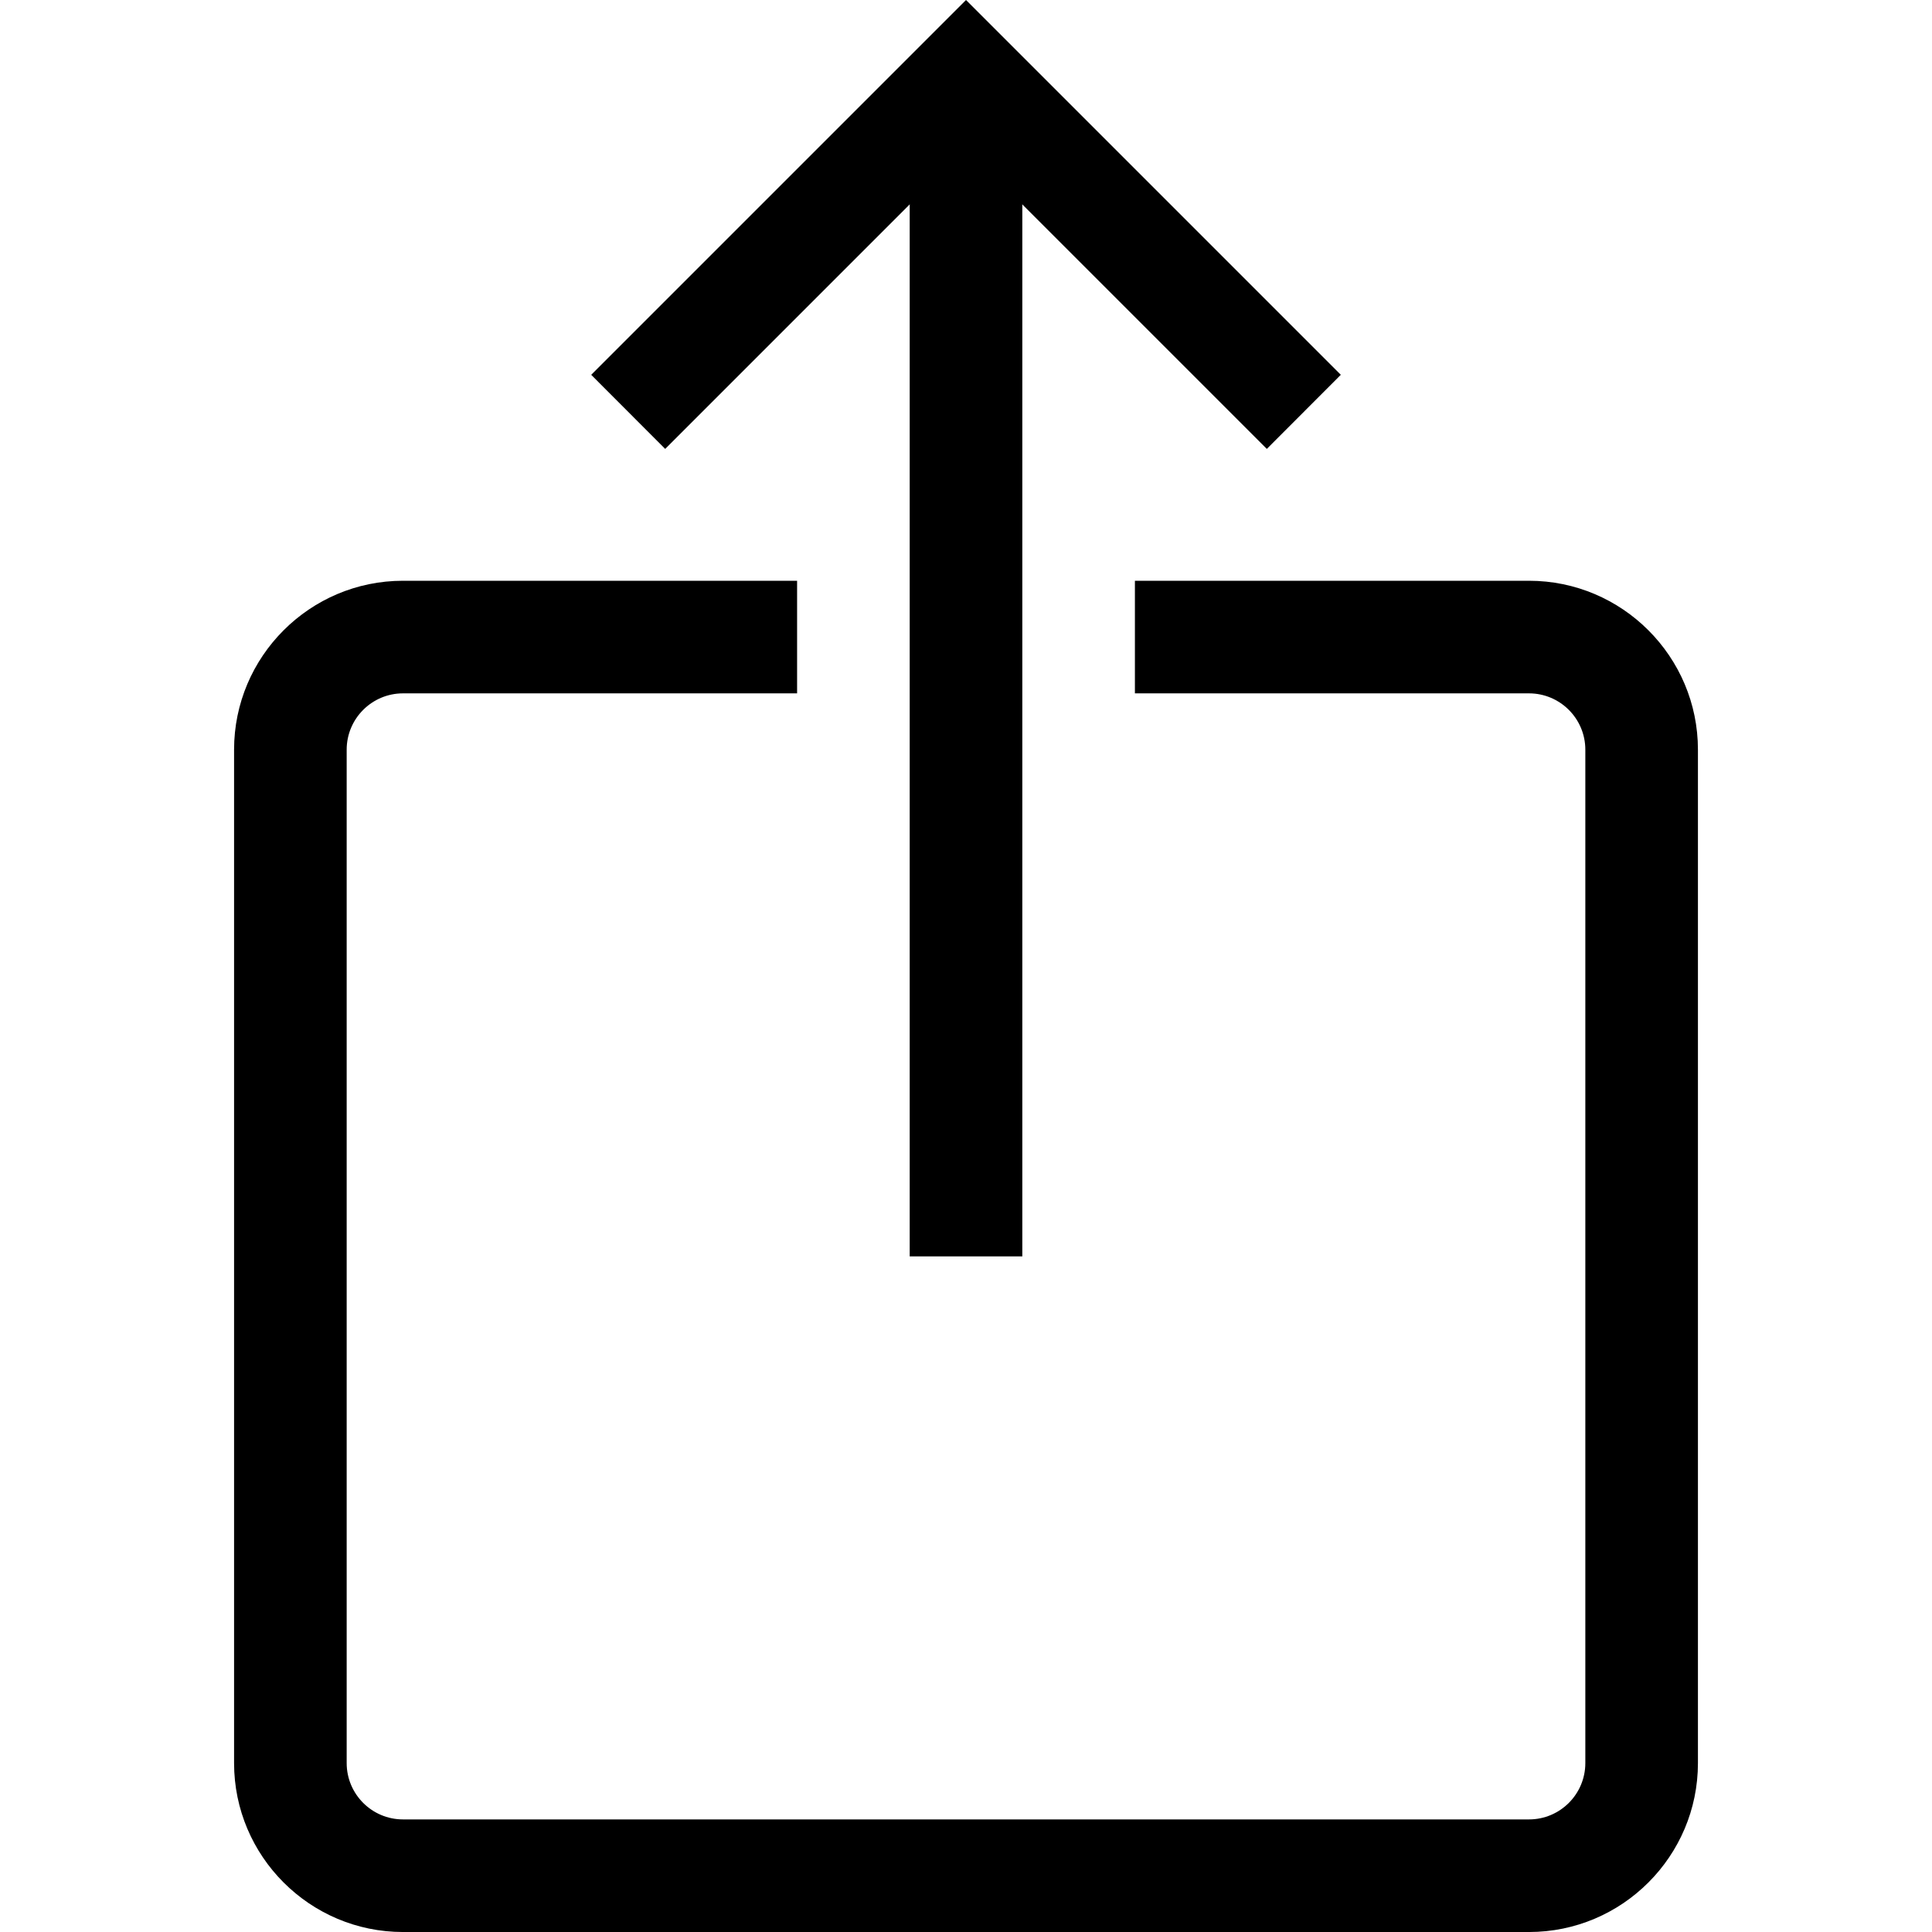 <?xml version="1.0" encoding="UTF-8" standalone="no"?>
<!DOCTYPE svg PUBLIC "-//W3C//DTD SVG 1.1//EN" "http://www.w3.org/Graphics/SVG/1.1/DTD/svg11.dtd">
<svg width="100%" height="100%" viewBox="0 0 500 500" version="1.1" xmlns="http://www.w3.org/2000/svg" xmlns:xlink="http://www.w3.org/1999/xlink" xml:space="preserve" xmlns:serif="http://www.serif.com/" style="fill-rule:evenodd;clip-rule:evenodd;stroke-linejoin:round;stroke-miterlimit:1.414;">
    <g id="Icon-Share-Apple" transform="matrix(14.571,0,0,14.571,60.578,-9.981)">
        <path id="Fill-74" d="M18.343,8.658L13,3.315L7.657,8.658L6.343,7.342L13,0.685L19.657,7.342L18.343,8.658"/>
        <path id="Fill-75" d="M12,2L14,2L14,23L12,23L12,2Z"/>
        <path id="Fill-76" d="M23,35L3,35C1.346,35 0,33.654 0,32L0,14C0,12.346 1.346,11 3,11L10,11L10,13L3,13C2.448,13 2,13.449 2,14L2,32C2,32.551 2.448,33 3,33L23,33C23.552,33 24,32.551 24,32L24,14C24,13.449 23.552,13 23,13L16,13L16,11L23,11C24.654,11 26,12.346 26,14L26,32C26,33.654 24.654,35 23,35"/>
    </g>
</svg>
